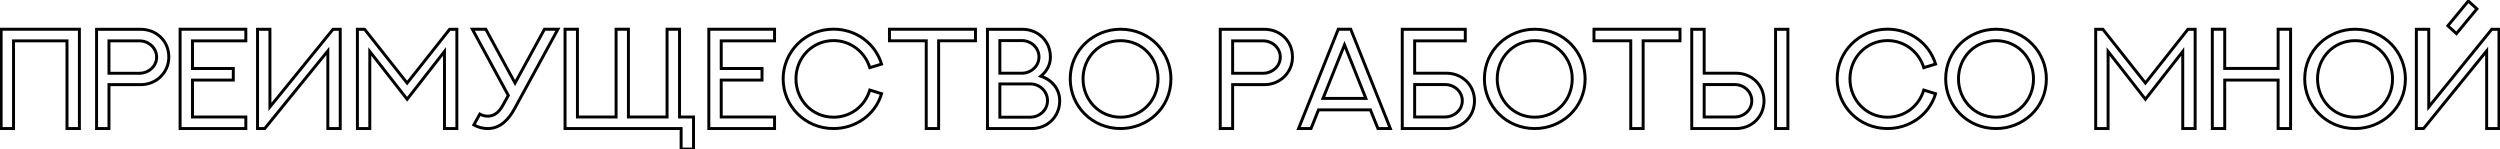 <?xml version="1.0" encoding="UTF-8"?> <svg xmlns="http://www.w3.org/2000/svg" width="1692" height="101" viewBox="0 0 1692 101" fill="none"> <path d="M0.766 19.781V18.781H-0.234V19.781H0.766ZM53.734 19.781H54.734V18.781H53.734V19.781ZM53.734 87V88H54.734V87H53.734ZM45.344 87H44.344V88H45.344V87ZM45.344 27.656H46.344V26.656H45.344V27.656ZM9.156 27.656V26.656H8.156V27.656H9.156ZM9.156 87V88H10.156V87H9.156ZM0.766 87H-0.234V88H0.766V87ZM0.766 20.781H53.734V18.781H0.766V20.781ZM52.734 19.781V87H54.734V19.781H52.734ZM53.734 86H45.344V88H53.734V86ZM46.344 87V27.656H44.344V87H46.344ZM45.344 26.656H9.156V28.656H45.344V26.656ZM8.156 27.656V87H10.156V27.656H8.156ZM9.156 86H0.766V88H9.156V86ZM1.766 87V19.781H-0.234V87H1.766ZM73.75 49.594H72.75V50.594H73.75V49.594ZM73.75 27.656V26.656H72.75V27.656H73.75ZM65.359 19.828V18.828H64.359V19.828H65.359ZM95.312 19.828L95.317 18.828H95.312V19.828ZM73.75 57.281V56.281H72.75V57.281H73.75ZM73.75 87V88H74.75V87H73.75ZM65.359 87H64.359V88H65.359V87ZM73.75 50.594H94.422V48.594H73.75V50.594ZM94.422 50.594C100.67 50.594 107 45.85 107 38.625H105C105 44.525 99.799 48.594 94.422 48.594V50.594ZM107 38.625C107 31.975 101.297 26.656 94.422 26.656V28.656C100.297 28.656 105 33.181 105 38.625H107ZM94.422 26.656H73.75V28.656H94.422V26.656ZM72.75 27.656V49.594H74.75V27.656H72.75ZM65.359 20.828H95.312V18.828H65.359V20.828ZM95.308 20.828C105.161 20.873 113.25 28.062 113.25 38.625H115.25C115.25 26.875 106.183 18.877 95.317 18.828L95.308 20.828ZM113.25 38.625C113.25 48.379 105.454 56.281 95.312 56.281V58.281C106.546 58.281 115.25 49.496 115.25 38.625H113.25ZM95.312 56.281H73.75V58.281H95.312V56.281ZM72.75 57.281V87H74.75V57.281H72.75ZM73.75 86H65.359V88H73.75V86ZM66.359 87V19.828H64.359V87H66.359ZM121.891 19.781V18.781H120.891V19.781H121.891ZM166.375 19.781H167.375V18.781H166.375V19.781ZM166.375 27.656V28.656H167.375V27.656H166.375ZM130.281 27.656V26.656H129.281V27.656H130.281ZM130.281 46.359H129.281V47.359H130.281V46.359ZM157.891 46.359H158.891V45.359H157.891V46.359ZM157.891 54.188V55.188H158.891V54.188H157.891ZM130.281 54.188V53.188H129.281V54.188H130.281ZM130.281 79.172H129.281V80.172H130.281V79.172ZM166.375 79.172H167.375V78.172H166.375V79.172ZM166.375 87V88H167.375V87H166.375ZM121.891 87H120.891V88H121.891V87ZM121.891 20.781H166.375V18.781H121.891V20.781ZM165.375 19.781V27.656H167.375V19.781H165.375ZM166.375 26.656H130.281V28.656H166.375V26.656ZM129.281 27.656V46.359H131.281V27.656H129.281ZM130.281 47.359H157.891V45.359H130.281V47.359ZM156.891 46.359V54.188H158.891V46.359H156.891ZM157.891 53.188H130.281V55.188H157.891V53.188ZM129.281 54.188V79.172H131.281V54.188H129.281ZM130.281 80.172H166.375V78.172H130.281V80.172ZM165.375 79.172V87H167.375V79.172H165.375ZM166.375 86H121.891V88H166.375V86ZM122.891 87V19.781H120.891V87H122.891ZM174.297 19.828V18.828H173.297V19.828H174.297ZM182.688 19.828H183.688V18.828H182.688V19.828ZM182.688 72.375H181.688V75.191L183.464 73.006L182.688 72.375ZM225.391 19.828V18.828H224.915L224.615 19.198L225.391 19.828ZM230.266 19.828H231.266V18.828H230.266V19.828ZM230.266 87V88H231.266V87H230.266ZM221.875 87H220.875V88H221.875V87ZM221.875 34.453H222.875V31.637L221.099 33.822L221.875 34.453ZM179.172 87V88H179.648L179.948 87.631L179.172 87ZM174.297 87H173.297V88H174.297V87ZM174.297 20.828H182.688V18.828H174.297V20.828ZM181.688 19.828V72.375H183.688V19.828H181.688ZM183.464 73.006L226.167 20.459L224.615 19.198L181.911 71.744L183.464 73.006ZM225.391 20.828H230.266V18.828H225.391V20.828ZM229.266 19.828V87H231.266V19.828H229.266ZM230.266 86H221.875V88H230.266V86ZM222.875 87V34.453H220.875V87H222.875ZM221.099 33.822L178.396 86.369L179.948 87.631L222.651 35.084L221.099 33.822ZM179.172 86H174.297V88H179.172V86ZM175.297 87V19.828H173.297V87H175.297ZM304.328 19.828V18.828H303.844L303.544 19.208L304.328 19.828ZM309.203 19.828H310.203V18.828H309.203V19.828ZM309.203 87V88H310.203V87H309.203ZM300.812 87H299.812V88H300.812V87ZM300.812 34.828H301.812V31.924L300.024 34.212L300.812 34.828ZM275.547 67.172L274.759 67.787L275.547 68.796L276.335 67.787L275.547 67.172ZM250.281 34.828L251.069 34.212L249.281 31.924V34.828H250.281ZM250.281 87V88H251.281V87H250.281ZM241.891 87H240.891V88H241.891V87ZM241.891 19.828V18.828H240.891V19.828H241.891ZM246.766 19.828L247.55 19.208L247.25 18.828H246.766V19.828ZM275.547 56.203L274.763 56.824L275.547 57.815L276.331 56.824L275.547 56.203ZM304.328 20.828H309.203V18.828H304.328V20.828ZM308.203 19.828V87H310.203V19.828H308.203ZM309.203 86H300.812V88H309.203V86ZM301.812 87V34.828H299.812V87H301.812ZM300.024 34.212L274.759 66.556L276.335 67.787L301.601 35.444L300.024 34.212ZM276.335 66.556L251.069 34.212L249.493 35.444L274.759 67.787L276.335 66.556ZM249.281 34.828V87H251.281V34.828H249.281ZM250.281 86H241.891V88H250.281V86ZM242.891 87V19.828H240.891V87H242.891ZM241.891 20.828H246.766V18.828H241.891V20.828ZM245.981 20.449L274.763 56.824L276.331 55.583L247.55 19.208L245.981 20.449ZM276.331 56.824L305.112 20.449L303.544 19.208L274.763 55.583L276.331 56.824ZM324.766 77.203L325.262 76.335L324.384 75.834L323.892 76.716L324.766 77.203ZM330.016 78.609L330.028 77.609H330.016V78.609ZM340.516 70.969L341.391 71.453L341.391 71.452L340.516 70.969ZM344.031 64.594L344.907 65.077L345.171 64.597L344.91 64.117L344.031 64.594ZM319.703 19.781V18.781H318.022L318.824 20.258L319.703 19.781ZM328.797 19.781L329.676 19.304L329.392 18.781H328.797V19.781ZM348.578 56.203L347.699 56.68L348.575 58.293L349.455 56.683L348.578 56.203ZM368.5 19.781V18.781H367.907L367.623 19.301L368.5 19.781ZM377.594 19.781L378.472 20.26L379.279 18.781H377.594V19.781ZM348.25 73.547L347.372 73.068L347.37 73.071L348.25 73.547ZM330.016 87L330.021 86H330.016V87ZM320.688 84.516L319.814 84.029L319.326 84.904L320.203 85.39L320.688 84.516ZM324.269 78.071C326.058 79.093 327.963 79.609 330.016 79.609V77.609C328.318 77.609 326.755 77.188 325.262 76.335L324.269 78.071ZM330.003 79.609C332.112 79.635 334.145 79.116 336.077 77.794C337.991 76.483 339.749 74.422 341.391 71.453L339.64 70.485C338.095 73.281 336.525 75.063 334.947 76.144C333.386 77.212 331.763 77.631 330.028 77.609L330.003 79.609ZM341.391 71.452L344.907 65.077L343.156 64.111L339.64 70.486L341.391 71.452ZM344.91 64.117L320.582 19.304L318.824 20.258L343.152 65.071L344.91 64.117ZM319.703 20.781H328.797V18.781H319.703V20.781ZM327.918 20.259L347.699 56.68L349.457 55.726L329.676 19.304L327.918 20.259ZM349.455 56.683L369.377 20.261L367.623 19.301L347.701 55.723L349.455 56.683ZM368.5 20.781H377.594V18.781H368.5V20.781ZM376.716 19.302L347.372 73.068L349.128 74.026L378.472 20.26L376.716 19.302ZM347.37 73.071C343.705 79.845 338.292 86.044 330.021 86L330.01 88C339.458 88.05 345.389 80.936 349.13 74.023L347.37 73.071ZM330.016 86C326.959 86 324.078 85.251 321.172 83.641L320.203 85.39C323.39 87.156 326.603 88 330.016 88V86ZM321.561 85.003L325.639 77.69L323.892 76.716L319.814 84.029L321.561 85.003ZM451.469 19.781V18.781H450.469V19.781H451.469ZM459.906 19.781H460.906V18.781H459.906V19.781ZM459.906 79.172H458.906V80.172H459.906V79.172ZM469.375 79.172H470.375V78.172H469.375V79.172ZM469.375 100.875V101.875H470.375V100.875H469.375ZM460.984 100.875H459.984V101.875H460.984V100.875ZM460.984 87H461.984V86H460.984V87ZM382.422 87H381.422V88H382.422V87ZM382.422 19.781V18.781H381.422V19.781H382.422ZM390.812 19.781H391.812V18.781H390.812V19.781ZM390.812 79.172H389.812V80.172H390.812V79.172ZM416.969 79.172V80.172H417.969V79.172H416.969ZM416.969 19.781V18.781H415.969V19.781H416.969ZM425.312 19.781H426.312V18.781H425.312V19.781ZM425.312 79.172H424.312V80.172H425.312V79.172ZM451.469 79.172V80.172H452.469V79.172H451.469ZM451.469 20.781H459.906V18.781H451.469V20.781ZM458.906 19.781V79.172H460.906V19.781H458.906ZM459.906 80.172H469.375V78.172H459.906V80.172ZM468.375 79.172V100.875H470.375V79.172H468.375ZM469.375 99.875H460.984V101.875H469.375V99.875ZM461.984 100.875V87H459.984V100.875H461.984ZM460.984 86H382.422V88H460.984V86ZM383.422 87V19.781H381.422V87H383.422ZM382.422 20.781H390.812V18.781H382.422V20.781ZM389.812 19.781V79.172H391.812V19.781H389.812ZM390.812 80.172H416.969V78.172H390.812V80.172ZM417.969 79.172V19.781H415.969V79.172H417.969ZM416.969 20.781H425.312V18.781H416.969V20.781ZM424.312 19.781V79.172H426.312V19.781H424.312ZM425.312 80.172H451.469V78.172H425.312V80.172ZM452.469 79.172V19.781H450.469V79.172H452.469ZM479.734 19.781V18.781H478.734V19.781H479.734ZM524.219 19.781H525.219V18.781H524.219V19.781ZM524.219 27.656V28.656H525.219V27.656H524.219ZM488.125 27.656V26.656H487.125V27.656H488.125ZM488.125 46.359H487.125V47.359H488.125V46.359ZM515.734 46.359H516.734V45.359H515.734V46.359ZM515.734 54.188V55.188H516.734V54.188H515.734ZM488.125 54.188V53.188H487.125V54.188H488.125ZM488.125 79.172H487.125V80.172H488.125V79.172ZM524.219 79.172H525.219V78.172H524.219V79.172ZM524.219 87V88H525.219V87H524.219ZM479.734 87H478.734V88H479.734V87ZM479.734 20.781H524.219V18.781H479.734V20.781ZM523.219 19.781V27.656H525.219V19.781H523.219ZM524.219 26.656H488.125V28.656H524.219V26.656ZM487.125 27.656V46.359H489.125V27.656H487.125ZM488.125 47.359H515.734V45.359H488.125V47.359ZM514.734 46.359V54.188H516.734V46.359H514.734ZM515.734 53.188H488.125V55.188H515.734V53.188ZM487.125 54.188V79.172H489.125V54.188H487.125ZM488.125 80.172H524.219V78.172H488.125V80.172ZM523.219 79.172V87H525.219V79.172H523.219ZM524.219 86H479.734V88H524.219V86ZM480.734 87V19.781H478.734V87H480.734ZM588.672 60.938L588.97 59.983L588.005 59.682L587.714 60.649L588.672 60.938ZM596.641 63.422L597.6 63.703L597.877 62.76L596.938 62.467L596.641 63.422ZM596.641 43.359L596.933 44.316L597.889 44.023L597.597 43.068L596.641 43.359ZM588.672 45.797L587.714 46.085L588.004 47.047L588.964 46.753L588.672 45.797ZM588.374 61.892L596.343 64.377L596.938 62.467L588.97 59.983L588.374 61.892ZM595.681 63.141C591.598 77.067 578.519 86 564.109 86V88C579.325 88 593.245 78.558 597.6 63.703L595.681 63.141ZM564.109 86C545.395 86 531.031 71.212 531.031 53.391H529.031C529.031 72.319 544.292 88 564.109 88V86ZM531.031 53.391C531.031 35.661 545.444 20.734 564.156 20.734V18.734C544.337 18.734 529.031 34.558 529.031 53.391H531.031ZM564.156 20.734C578.644 20.734 591.459 29.795 595.684 43.651L597.597 43.068C593.103 28.33 579.481 18.734 564.156 18.734V20.734ZM596.348 42.403L588.379 44.841L588.964 46.753L596.933 44.316L596.348 42.403ZM589.629 45.508C586.271 34.363 576.047 26.469 564.156 26.469V28.469C575.141 28.469 584.604 35.762 587.714 46.085L589.629 45.508ZM564.156 26.469C549.484 26.469 537.703 38.224 537.703 53.391H539.703C539.703 39.307 550.61 28.469 564.156 28.469V26.469ZM537.703 53.391C537.703 67.918 548.892 80.312 564.156 80.312V78.312C550.077 78.312 539.703 66.895 539.703 53.391H537.703ZM564.156 80.312C576.09 80.312 586.176 72.703 589.629 61.226L587.714 60.649C584.511 71.297 575.192 78.312 564.156 78.312V80.312ZM601.984 19.781V18.781H600.984V19.781H601.984ZM660.203 19.781H661.203V18.781H660.203V19.781ZM660.203 27.609V28.609H661.203V27.609H660.203ZM635.266 27.609V26.609H634.266V27.609H635.266ZM635.266 87V88H636.266V87H635.266ZM626.875 87H625.875V88H626.875V87ZM626.875 27.609H627.875V26.609H626.875V27.609ZM601.984 27.609H600.984V28.609H601.984V27.609ZM601.984 20.781H660.203V18.781H601.984V20.781ZM659.203 19.781V27.609H661.203V19.781H659.203ZM660.203 26.609H635.266V28.609H660.203V26.609ZM634.266 27.609V87H636.266V27.609H634.266ZM635.266 86H626.875V88H635.266V86ZM627.875 87V27.609H625.875V87H627.875ZM626.875 26.609H601.984V28.609H626.875V26.609ZM602.984 27.609V19.781H600.984V27.609H602.984ZM676.703 79.312H675.703V80.312H676.703V79.312ZM676.703 56.812V55.812H675.703V56.812H676.703ZM676.703 27.469V26.469H675.703V27.469H676.703ZM676.703 49.547H675.703V50.547H676.703V49.547ZM692.078 49.547V50.547H692.095L692.111 50.546L692.078 49.547ZM704.453 51.562L703.822 50.787L702.401 51.944L704.142 52.513L704.453 51.562ZM668.312 87H667.312V88H668.312V87ZM668.312 19.828V18.828H667.312V19.828H668.312ZM676.703 80.312H697.375V78.312H676.703V80.312ZM697.375 80.312C703.647 80.312 709.953 75.453 709.953 68.062H707.953C707.953 74.172 702.728 78.312 697.375 78.312V80.312ZM709.953 68.062C709.953 61.299 704.325 55.812 697.375 55.812V57.812C703.269 57.812 707.953 62.451 707.953 68.062H709.953ZM697.375 55.812H676.703V57.812H697.375V55.812ZM675.703 56.812V79.312H677.703V56.812H675.703ZM691.609 26.469H676.703V28.469H691.609V26.469ZM675.703 27.469V49.547H677.703V27.469H675.703ZM676.703 50.547H692.078V48.547H676.703V50.547ZM692.111 50.546C698.177 50.344 704.188 45.586 704.188 38.484H702.188C702.188 44.321 697.229 48.375 692.045 48.547L692.111 50.546ZM704.188 38.484C704.188 31.843 698.54 26.469 691.609 26.469V28.469C697.523 28.469 702.188 33.032 702.188 38.484H704.188ZM709.922 38.625C709.922 43.394 707.652 47.669 703.822 50.787L705.084 52.338C709.317 48.893 711.922 44.074 711.922 38.625H709.922ZM704.142 52.513C710.988 54.75 716.203 60.468 716.203 68.203H718.203C718.203 59.438 712.262 53.062 704.764 50.612L704.142 52.513ZM716.203 68.203C716.203 78.374 708.412 86 698.266 86V88C709.494 88 718.203 79.501 718.203 68.203H716.203ZM698.266 86H668.312V88H698.266V86ZM669.312 87V19.828H667.312V87H669.312ZM668.312 20.828H692.031V18.828H668.312V20.828ZM692.031 20.828C701.823 20.828 709.922 28.192 709.922 38.625H711.922C711.922 27.026 702.865 18.828 692.031 18.828V20.828ZM732 53.391C732 67.867 743.138 80.312 758.406 80.312V78.312C744.33 78.312 734 66.852 734 53.391H732ZM758.406 80.312C773.522 80.312 784.766 68.301 784.766 53.391H782.766C782.766 67.262 772.353 78.312 758.406 78.312V80.312ZM784.766 53.391C784.766 38.328 773.276 26.516 758.406 26.516V28.516C772.131 28.516 782.766 39.391 782.766 53.391H784.766ZM758.406 26.516C743.343 26.516 732 38.474 732 53.391H734C734 39.526 744.5 28.516 758.406 28.516V26.516ZM725.328 53.391C725.328 34.441 740.772 20.781 758.406 20.781V18.781C739.759 18.781 723.328 33.247 723.328 53.391H725.328ZM758.406 20.781C777.982 20.781 791.484 36.149 791.484 53.391H793.484C793.484 35.101 779.143 18.781 758.406 18.781V20.781ZM791.484 53.391C791.484 72.705 775.864 86 758.406 86V88C776.855 88 793.484 73.92 793.484 53.391H791.484ZM758.406 86C739.465 86 725.328 71.079 725.328 53.391H723.328C723.328 72.171 738.348 88 758.406 88V86ZM834.25 49.594H833.25V50.594H834.25V49.594ZM834.25 27.656V26.656H833.25V27.656H834.25ZM825.859 19.828V18.828H824.859V19.828H825.859ZM855.812 19.828L855.817 18.828H855.812V19.828ZM834.25 57.281V56.281H833.25V57.281H834.25ZM834.25 87V88H835.25V87H834.25ZM825.859 87H824.859V88H825.859V87ZM834.25 50.594H854.922V48.594H834.25V50.594ZM854.922 50.594C861.17 50.594 867.5 45.85 867.5 38.625H865.5C865.5 44.525 860.299 48.594 854.922 48.594V50.594ZM867.5 38.625C867.5 31.975 861.797 26.656 854.922 26.656V28.656C860.797 28.656 865.5 33.181 865.5 38.625H867.5ZM854.922 26.656H834.25V28.656H854.922V26.656ZM833.25 27.656V49.594H835.25V27.656H833.25ZM825.859 20.828H855.812V18.828H825.859V20.828ZM855.808 20.828C865.661 20.873 873.75 28.062 873.75 38.625H875.75C875.75 26.875 866.683 18.877 855.817 18.828L855.808 20.828ZM873.75 38.625C873.75 48.379 865.954 56.281 855.812 56.281V58.281C867.046 58.281 875.75 49.496 875.75 38.625H873.75ZM855.812 56.281H834.25V58.281H855.812V56.281ZM833.25 57.281V87H835.25V57.281H833.25ZM834.25 86H825.859V88H834.25V86ZM826.859 87V19.828H824.859V87H826.859ZM905.734 19.781V18.781H905.057L904.806 19.41L905.734 19.781ZM914.172 19.781L915.101 19.411L914.85 18.781H914.172V19.781ZM940.984 87V88H942.46L941.913 86.629L940.984 87ZM932.594 87L931.666 87.374L931.919 88H932.594V87ZM927.484 74.344L928.412 73.969L928.159 73.344H927.484V74.344ZM892.375 74.344V73.344H891.698L891.447 73.972L892.375 74.344ZM887.312 87V88H887.99L888.241 87.371L887.312 87ZM878.875 87L877.946 86.629L877.399 88H878.875V87ZM909.953 30.328L910.882 29.957L909.955 27.635L909.025 29.956L909.953 30.328ZM895.422 66.609L894.494 66.238L893.944 67.609H895.422V66.609ZM924.438 66.609V67.609H925.913L925.366 66.239L924.438 66.609ZM905.734 20.781H914.172V18.781H905.734V20.781ZM913.243 20.152L940.056 87.371L941.913 86.629L915.101 19.411L913.243 20.152ZM940.984 86H932.594V88H940.984V86ZM933.521 86.626L928.412 73.969L926.557 74.718L931.666 87.374L933.521 86.626ZM927.484 73.344H892.375V75.344H927.484V73.344ZM891.447 73.972L886.384 86.629L888.241 87.371L893.303 74.715L891.447 73.972ZM887.312 86H878.875V88H887.312V86ZM879.804 87.371L906.663 20.152L904.806 19.41L877.946 86.629L879.804 87.371ZM909.025 29.956L894.494 66.238L896.35 66.981L910.881 30.7L909.025 29.956ZM895.422 67.609H924.438V65.609H895.422V67.609ZM925.366 66.239L910.882 29.957L909.024 30.699L923.509 66.98L925.366 66.239ZM957.438 57.234V56.234H956.438V57.234H957.438ZM957.438 79.172H956.438V80.172H957.438V79.172ZM957.438 49.547H956.438V50.547H957.438V49.547ZM949.047 87H948.047V88H949.047V87ZM949.047 19.828V18.828H948.047V19.828H949.047ZM991.703 19.828H992.703V18.828H991.703V19.828ZM991.703 27.656V28.656H992.703V27.656H991.703ZM957.438 27.656V26.656H956.438V27.656H957.438ZM956.438 57.234V79.172H958.438V57.234H956.438ZM957.438 80.172H978.109V78.172H957.438V80.172ZM978.109 80.172C984.258 80.172 990.688 75.433 990.688 68.203H988.688C988.688 74.099 983.398 78.172 978.109 78.172V80.172ZM990.688 68.203C990.688 61.556 985.034 56.234 978.109 56.234V58.234C984.028 58.234 988.688 62.757 988.688 68.203H990.688ZM978.109 56.234H957.438V58.234H978.109V56.234ZM957.438 50.547H979V48.547H957.438V50.547ZM979 50.547C988.756 50.547 996.938 57.876 996.938 68.203H998.938C998.938 56.687 989.775 48.547 979 48.547V50.547ZM996.938 68.203C996.938 78.329 989.145 86 979 86V88C990.23 88 998.938 79.453 998.938 68.203H996.938ZM979 86H949.047V88H979V86ZM950.047 87V19.828H948.047V87H950.047ZM949.047 20.828H991.703V18.828H949.047V20.828ZM990.703 19.828V27.656H992.703V19.828H990.703ZM991.703 26.656H957.438V28.656H991.703V26.656ZM956.438 27.656V49.547H958.438V27.656H956.438ZM1012.31 53.391C1012.31 67.867 1023.45 80.312 1038.72 80.312V78.312C1024.64 78.312 1014.31 66.852 1014.31 53.391H1012.31ZM1038.72 80.312C1053.83 80.312 1065.08 68.301 1065.08 53.391H1063.08C1063.08 67.262 1052.67 78.312 1038.72 78.312V80.312ZM1065.08 53.391C1065.08 38.328 1053.59 26.516 1038.72 26.516V28.516C1052.44 28.516 1063.08 39.391 1063.08 53.391H1065.08ZM1038.72 26.516C1023.66 26.516 1012.31 38.474 1012.31 53.391H1014.31C1014.31 39.526 1024.81 28.516 1038.72 28.516V26.516ZM1005.64 53.391C1005.64 34.441 1021.08 20.781 1038.72 20.781V18.781C1020.07 18.781 1003.64 33.247 1003.64 53.391H1005.64ZM1038.72 20.781C1058.29 20.781 1071.8 36.149 1071.8 53.391H1073.8C1073.8 35.101 1059.46 18.781 1038.72 18.781V20.781ZM1071.8 53.391C1071.8 72.705 1056.18 86 1038.72 86V88C1057.17 88 1073.8 73.92 1073.8 53.391H1071.8ZM1038.72 86C1019.78 86 1005.64 71.079 1005.64 53.391H1003.64C1003.64 72.171 1018.66 88 1038.72 88V86ZM1078.8 19.781V18.781H1077.8V19.781H1078.8ZM1137.02 19.781H1138.02V18.781H1137.02V19.781ZM1137.02 27.609V28.609H1138.02V27.609H1137.02ZM1112.08 27.609V26.609H1111.08V27.609H1112.08ZM1112.08 87V88H1113.08V87H1112.08ZM1103.69 87H1102.69V88H1103.69V87ZM1103.69 27.609H1104.69V26.609H1103.69V27.609ZM1078.8 27.609H1077.8V28.609H1078.8V27.609ZM1078.8 20.781H1137.02V18.781H1078.8V20.781ZM1136.02 19.781V27.609H1138.02V19.781H1136.02ZM1137.02 26.609H1112.08V28.609H1137.02V26.609ZM1111.08 27.609V87H1113.08V27.609H1111.08ZM1112.08 86H1103.69V88H1112.08V86ZM1104.69 87V27.609H1102.69V87H1104.69ZM1103.69 26.609H1078.8V28.609H1103.69V26.609ZM1079.8 27.609V19.781H1077.8V27.609H1079.8ZM1153.38 57.234V56.234H1152.38V57.234H1153.38ZM1153.38 79.172H1152.38V80.172H1153.38V79.172ZM1153.38 49.547H1152.38V50.547H1153.38V49.547ZM1144.98 87H1143.98V88H1144.98V87ZM1144.98 19.828V18.828H1143.98V19.828H1144.98ZM1153.38 19.828H1154.38V18.828H1153.38V19.828ZM1210.05 19.828H1211.05V18.828H1210.05V19.828ZM1210.05 87V88H1211.05V87H1210.05ZM1201.7 87H1200.7V88H1201.7V87ZM1201.7 19.828V18.828H1200.7V19.828H1201.7ZM1152.38 57.234V79.172H1154.38V57.234H1152.38ZM1153.38 80.172H1174.09V78.172H1153.38V80.172ZM1174.09 80.172C1180.35 80.172 1186.62 75.373 1186.62 68.203H1184.62C1184.62 74.064 1179.46 78.172 1174.09 78.172V80.172ZM1186.62 68.203C1186.62 61.558 1180.97 56.234 1174.09 56.234V58.234C1179.96 58.234 1184.62 62.754 1184.62 68.203H1186.62ZM1174.09 56.234H1153.38V58.234H1174.09V56.234ZM1153.38 50.547H1174.98V48.547H1153.38V50.547ZM1174.98 50.547C1184.87 50.547 1192.88 57.958 1192.88 68.203H1194.88C1194.88 56.792 1185.91 48.547 1174.98 48.547V50.547ZM1192.88 68.203C1192.88 78.377 1185.13 86 1174.98 86V88C1186.22 88 1194.88 79.498 1194.88 68.203H1192.88ZM1174.98 86H1144.98V88H1174.98V86ZM1145.98 87V19.828H1143.98V87H1145.98ZM1144.98 20.828H1153.38V18.828H1144.98V20.828ZM1152.38 19.828V49.547H1154.38V19.828H1152.38ZM1209.05 19.828V87H1211.05V19.828H1209.05ZM1210.05 86H1201.7V88H1210.05V86ZM1202.7 87V19.828H1200.7V87H1202.7ZM1201.7 20.828H1210.05V18.828H1201.7V20.828ZM1302.02 60.938L1302.31 59.983L1301.35 59.682L1301.06 60.649L1302.02 60.938ZM1309.98 63.422L1310.94 63.703L1311.22 62.76L1310.28 62.467L1309.98 63.422ZM1309.98 43.359L1310.28 44.316L1311.23 44.023L1310.94 43.068L1309.98 43.359ZM1302.02 45.797L1301.06 46.085L1301.35 47.047L1302.31 46.753L1302.02 45.797ZM1301.72 61.892L1309.69 64.377L1310.28 62.467L1302.31 59.983L1301.72 61.892ZM1309.02 63.141C1304.94 77.067 1291.86 86 1277.45 86V88C1292.67 88 1306.59 78.558 1310.94 63.703L1309.02 63.141ZM1277.45 86C1258.74 86 1244.38 71.212 1244.38 53.391H1242.38C1242.38 72.319 1257.64 88 1277.45 88V86ZM1244.38 53.391C1244.38 35.661 1258.79 20.734 1277.5 20.734V18.734C1257.68 18.734 1242.38 34.558 1242.38 53.391H1244.38ZM1277.5 20.734C1291.99 20.734 1304.8 29.795 1309.03 43.651L1310.94 43.068C1306.45 28.33 1292.82 18.734 1277.5 18.734V20.734ZM1309.69 42.403L1301.72 44.841L1302.31 46.753L1310.28 44.316L1309.69 42.403ZM1302.97 45.508C1299.61 34.363 1289.39 26.469 1277.5 26.469V28.469C1288.48 28.469 1297.95 35.762 1301.06 46.085L1302.97 45.508ZM1277.5 26.469C1262.83 26.469 1251.05 38.224 1251.05 53.391H1253.05C1253.05 39.307 1263.95 28.469 1277.5 28.469V26.469ZM1251.05 53.391C1251.05 67.918 1262.24 80.312 1277.5 80.312V78.312C1263.42 78.312 1253.05 66.895 1253.05 53.391H1251.05ZM1277.5 80.312C1289.43 80.312 1299.52 72.703 1302.97 61.226L1301.06 60.649C1297.85 71.297 1288.54 78.312 1277.5 78.312V80.312ZM1324.5 53.391C1324.5 67.867 1335.64 80.312 1350.91 80.312V78.312C1336.83 78.312 1326.5 66.852 1326.5 53.391H1324.5ZM1350.91 80.312C1366.02 80.312 1377.27 68.301 1377.27 53.391H1375.27C1375.27 67.262 1364.85 78.312 1350.91 78.312V80.312ZM1377.27 53.391C1377.27 38.328 1365.78 26.516 1350.91 26.516V28.516C1364.63 28.516 1375.27 39.391 1375.27 53.391H1377.27ZM1350.91 26.516C1335.84 26.516 1324.5 38.474 1324.5 53.391H1326.5C1326.5 39.526 1337 28.516 1350.91 28.516V26.516ZM1317.83 53.391C1317.83 34.441 1333.27 20.781 1350.91 20.781V18.781C1332.26 18.781 1315.83 33.247 1315.83 53.391H1317.83ZM1350.91 20.781C1370.48 20.781 1383.98 36.149 1383.98 53.391H1385.98C1385.98 35.101 1371.64 18.781 1350.91 18.781V20.781ZM1383.98 53.391C1383.98 72.705 1368.36 86 1350.91 86V88C1369.35 88 1385.98 73.92 1385.98 53.391H1383.98ZM1350.91 86C1331.96 86 1317.83 71.079 1317.83 53.391H1315.83C1315.83 72.171 1330.85 88 1350.91 88V86ZM1480.8 19.828V18.828H1480.31L1480.01 19.208L1480.8 19.828ZM1485.67 19.828H1486.67V18.828H1485.67V19.828ZM1485.67 87V88H1486.67V87H1485.67ZM1477.28 87H1476.28V88H1477.28V87ZM1477.28 34.828H1478.28V31.924L1476.49 34.212L1477.28 34.828ZM1452.02 67.172L1451.23 67.787L1452.02 68.796L1452.8 67.787L1452.02 67.172ZM1426.75 34.828L1427.54 34.212L1425.75 31.924V34.828H1426.75ZM1426.75 87V88H1427.75V87H1426.75ZM1418.36 87H1417.36V88H1418.36V87ZM1418.36 19.828V18.828H1417.36V19.828H1418.36ZM1423.23 19.828L1424.02 19.208L1423.72 18.828H1423.23V19.828ZM1452.02 56.203L1451.23 56.824L1452.02 57.815L1452.8 56.824L1452.02 56.203ZM1480.8 20.828H1485.67V18.828H1480.8V20.828ZM1484.67 19.828V87H1486.67V19.828H1484.67ZM1485.67 86H1477.28V88H1485.67V86ZM1478.28 87V34.828H1476.28V87H1478.28ZM1476.49 34.212L1451.23 66.556L1452.8 67.787L1478.07 35.444L1476.49 34.212ZM1452.8 66.556L1427.54 34.212L1425.96 35.444L1451.23 67.787L1452.8 66.556ZM1425.75 34.828V87H1427.75V34.828H1425.75ZM1426.75 86H1418.36V88H1426.75V86ZM1419.36 87V19.828H1417.36V87H1419.36ZM1418.36 20.828H1423.23V18.828H1418.36V20.828ZM1422.45 20.449L1451.23 56.824L1452.8 55.583L1424.02 19.208L1422.45 20.449ZM1452.8 56.824L1481.58 20.449L1480.01 19.208L1451.23 55.583L1452.8 56.824ZM1541.83 19.781V18.781H1540.83V19.781H1541.83ZM1550.27 19.781H1551.27V18.781H1550.27V19.781ZM1550.27 87V88H1551.27V87H1550.27ZM1541.83 87H1540.83V88H1541.83V87ZM1541.83 54.188H1542.83V53.188H1541.83V54.188ZM1505.69 54.188V53.188H1504.69V54.188H1505.69ZM1505.69 87V88H1506.69V87H1505.69ZM1497.3 87H1496.3V88H1497.3V87ZM1497.3 19.781V18.781H1496.3V19.781H1497.3ZM1505.69 19.781H1506.69V18.781H1505.69V19.781ZM1505.69 46.312H1504.69V47.312H1505.69V46.312ZM1541.83 46.312V47.312H1542.83V46.312H1541.83ZM1541.83 20.781H1550.27V18.781H1541.83V20.781ZM1549.27 19.781V87H1551.27V19.781H1549.27ZM1550.27 86H1541.83V88H1550.27V86ZM1542.83 87V54.188H1540.83V87H1542.83ZM1541.83 53.188H1505.69V55.188H1541.83V53.188ZM1504.69 54.188V87H1506.69V54.188H1504.69ZM1505.69 86H1497.3V88H1505.69V86ZM1498.3 87V19.781H1496.3V87H1498.3ZM1497.3 20.781H1505.69V18.781H1497.3V20.781ZM1504.69 19.781V46.312H1506.69V19.781H1504.69ZM1505.69 47.312H1541.83V45.312H1505.69V47.312ZM1542.83 46.312V19.781H1540.83V46.312H1542.83ZM1567.5 53.391C1567.5 67.867 1578.64 80.312 1593.91 80.312V78.312C1579.83 78.312 1569.5 66.852 1569.5 53.391H1567.5ZM1593.91 80.312C1609.02 80.312 1620.27 68.301 1620.27 53.391H1618.27C1618.27 67.262 1607.85 78.312 1593.91 78.312V80.312ZM1620.27 53.391C1620.27 38.328 1608.78 26.516 1593.91 26.516V28.516C1607.63 28.516 1618.27 39.391 1618.27 53.391H1620.27ZM1593.91 26.516C1578.84 26.516 1567.5 38.474 1567.5 53.391H1569.5C1569.5 39.526 1580 28.516 1593.91 28.516V26.516ZM1560.83 53.391C1560.83 34.441 1576.27 20.781 1593.91 20.781V18.781C1575.26 18.781 1558.83 33.247 1558.83 53.391H1560.83ZM1593.91 20.781C1613.48 20.781 1626.98 36.149 1626.98 53.391H1628.98C1628.98 35.101 1614.64 18.781 1593.91 18.781V20.781ZM1626.98 53.391C1626.98 72.705 1611.36 86 1593.91 86V88C1612.35 88 1628.98 73.92 1628.98 53.391H1626.98ZM1593.91 86C1574.96 86 1560.83 71.079 1560.83 53.391H1558.83C1558.83 72.171 1573.85 88 1593.91 88V86ZM1686.44 19.828V18.828H1685.96L1685.66 19.198L1686.44 19.828ZM1691.31 19.828H1692.31V18.828H1691.31V19.828ZM1691.31 87V88H1692.31V87H1691.31ZM1682.97 87H1681.97V88H1682.97V87ZM1682.97 34.453H1683.97V31.637L1682.19 33.822L1682.97 34.453ZM1640.27 87V88H1640.74L1641.04 87.631L1640.27 87ZM1635.39 87H1634.39V88H1635.39V87ZM1635.39 19.828V18.828H1634.39V19.828H1635.39ZM1643.78 19.828H1644.78V18.828H1643.78V19.828ZM1643.78 72.375H1642.78V75.194L1644.56 73.005L1643.78 72.375ZM1670.55 0.703L1671.22 -0.036L1670.44 -0.744L1669.77 0.067L1670.55 0.703ZM1676.36 6L1677.13 6.64L1677.74 5.905L1677.03 5.261L1676.36 6ZM1662.53 22.734L1661.86 23.474L1662.63 24.182L1663.3 23.37L1662.53 22.734ZM1656.72 17.438L1655.95 16.798L1655.34 17.533L1656.05 18.177L1656.72 17.438ZM1686.44 20.828H1691.31V18.828H1686.44V20.828ZM1690.31 19.828V87H1692.31V19.828H1690.31ZM1691.31 86H1682.97V88H1691.31V86ZM1683.97 87V34.453H1681.97V87H1683.97ZM1682.19 33.822L1639.49 86.369L1641.04 87.631L1683.74 35.084L1682.19 33.822ZM1640.27 86H1635.39V88H1640.27V86ZM1636.39 87V19.828H1634.39V87H1636.39ZM1635.39 20.828H1643.78V18.828H1635.39V20.828ZM1642.78 19.828V72.375H1644.78V19.828H1642.78ZM1644.56 73.005L1687.21 20.458L1685.66 19.198L1643 71.745L1644.56 73.005ZM1669.87 1.442L1675.69 6.739L1677.03 5.261L1671.22 -0.036L1669.87 1.442ZM1675.59 5.36C1670.95 10.941 1666.35 16.521 1661.76 22.099L1663.3 23.37C1667.9 17.792 1672.49 12.215 1677.13 6.64L1675.59 5.36ZM1663.2 21.995L1657.39 16.698L1656.05 18.177L1661.86 23.474L1663.2 21.995ZM1657.49 18.077C1662.13 12.497 1666.73 6.917 1671.32 1.339L1669.77 0.067C1665.18 5.646 1660.59 11.222 1655.95 16.798L1657.49 18.077Z" fill="black"></path> </svg> 